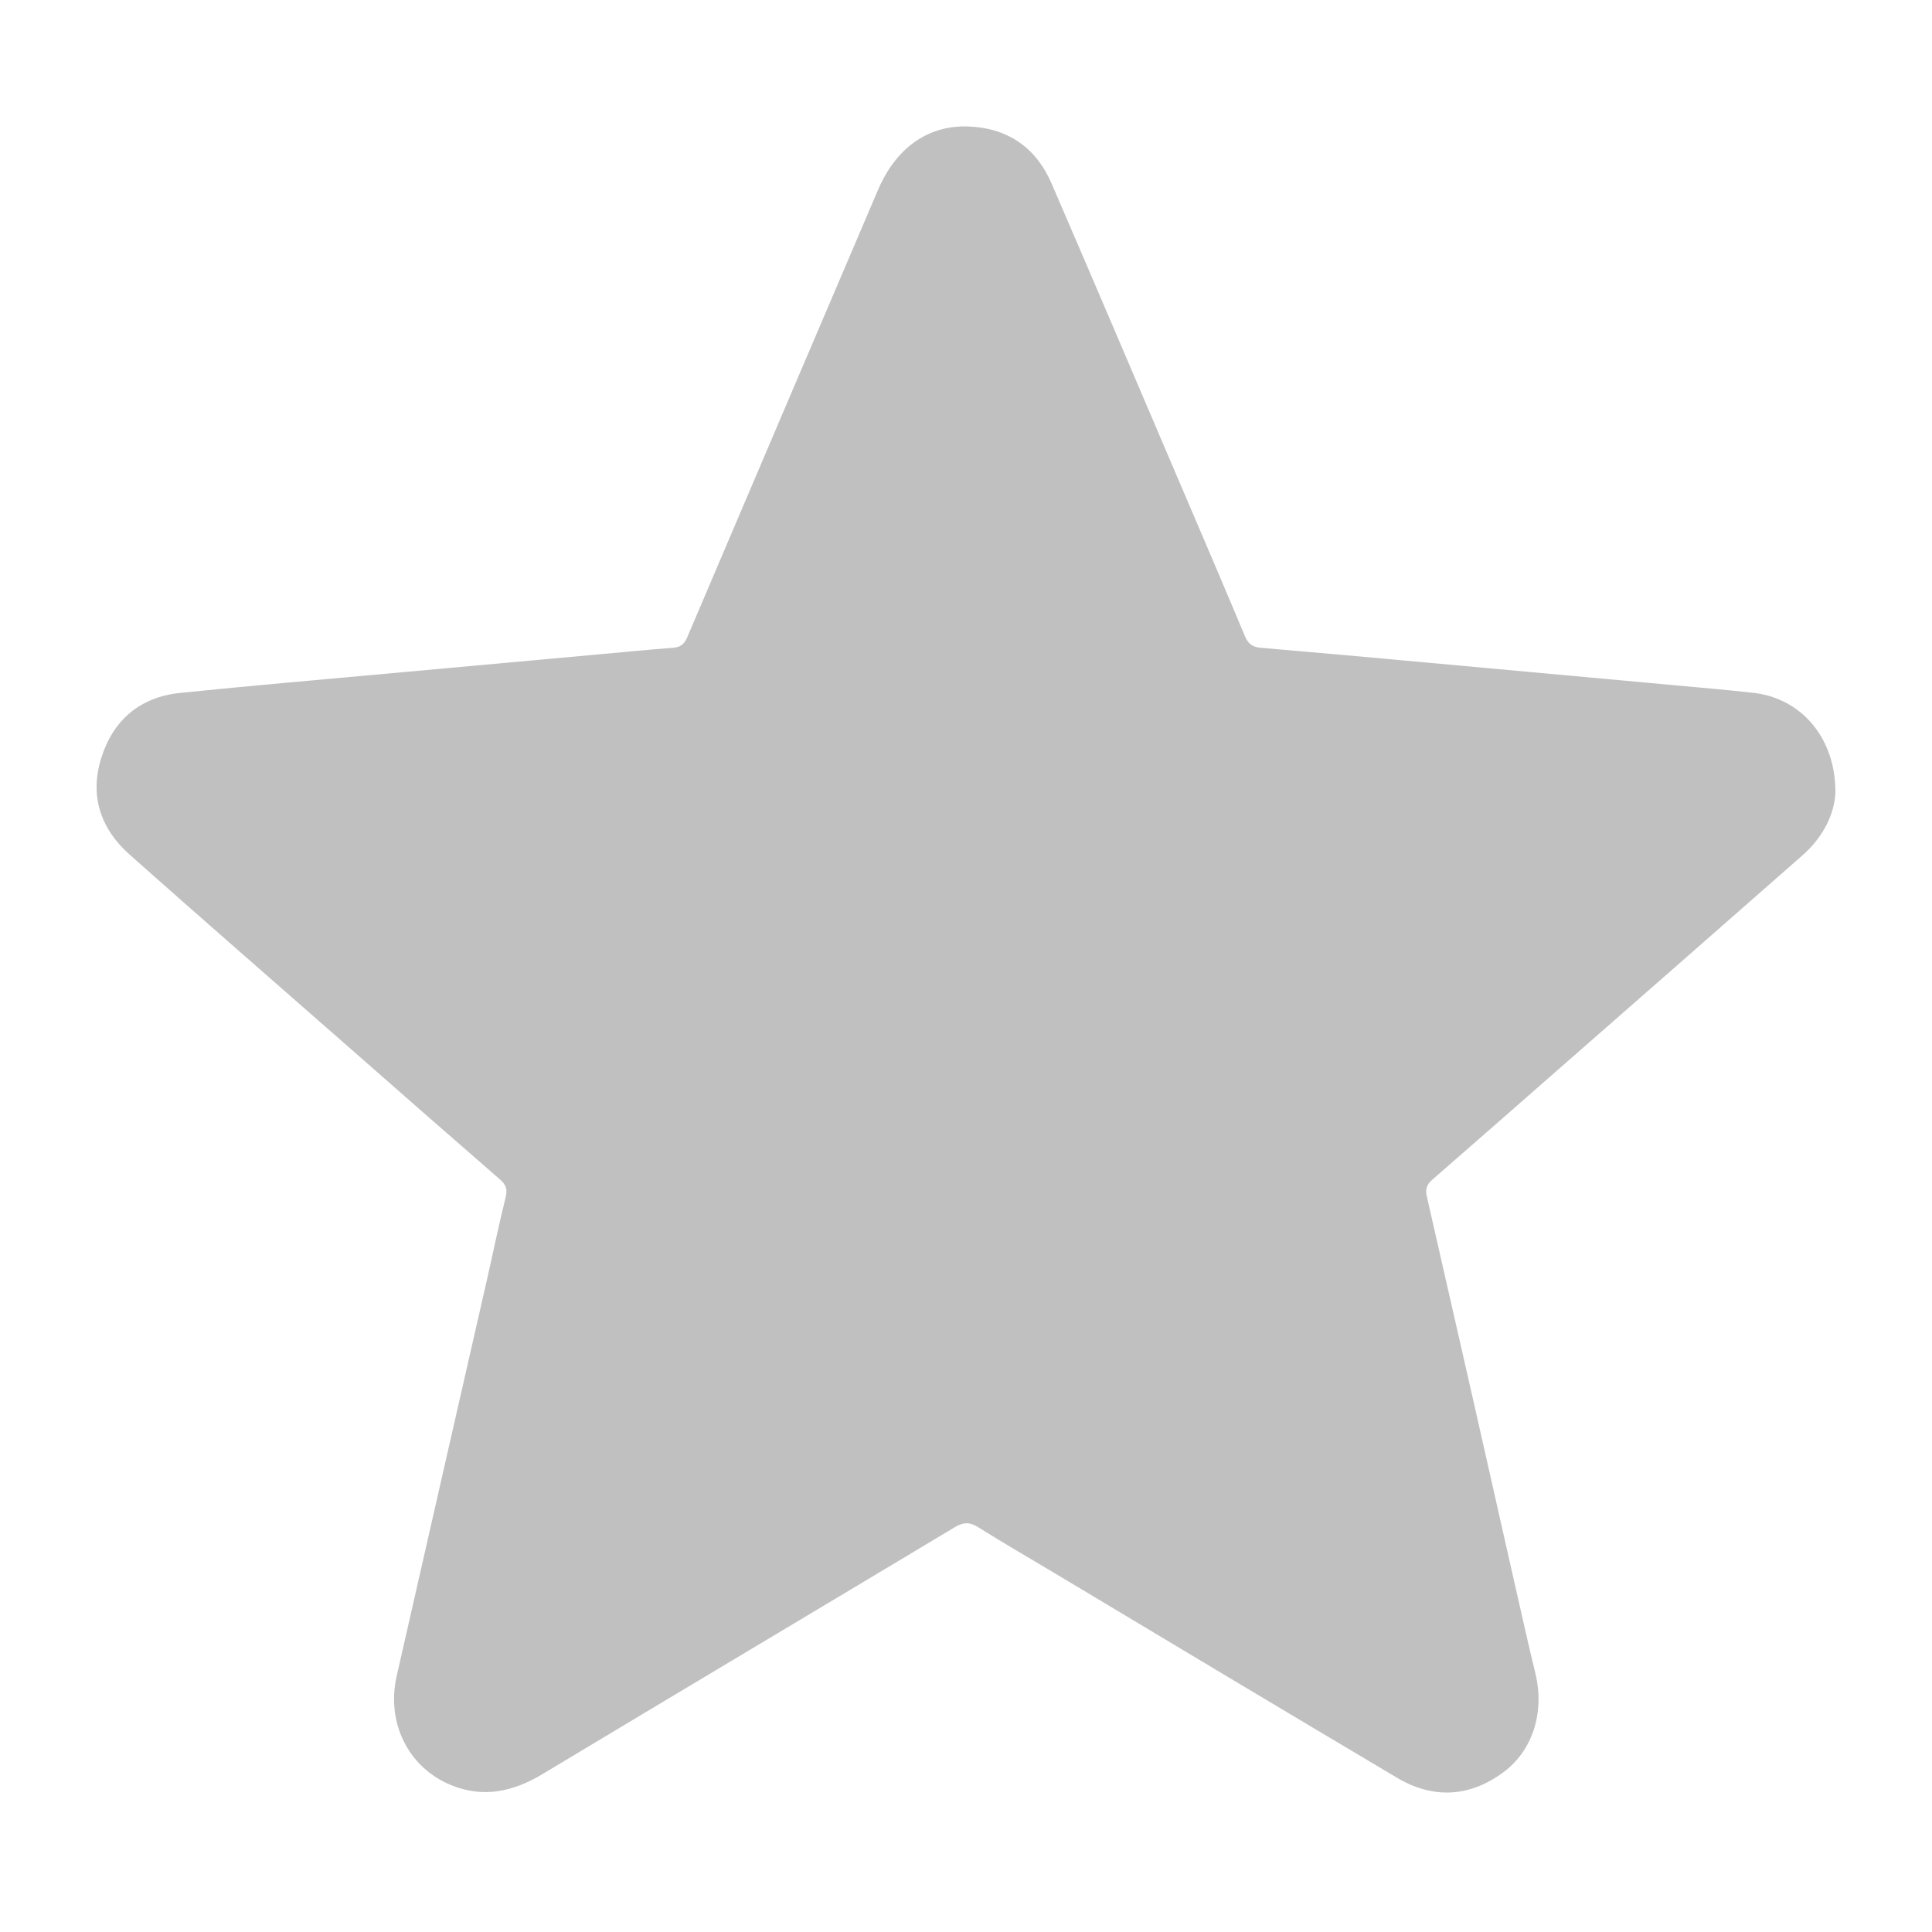 <svg width="20" height="20" viewBox="0 0 20 20" fill="none" xmlns="http://www.w3.org/2000/svg">
<path d="M19 8.207C18.991 8.418 18.879 8.661 18.662 8.852C17.791 9.617 16.92 10.381 16.048 11.144C15.642 11.501 15.234 11.857 14.826 12.213C14.768 12.264 14.753 12.309 14.771 12.388C15.084 13.757 15.395 15.126 15.703 16.496C15.765 16.771 15.827 17.047 15.894 17.321C15.992 17.727 15.867 18.129 15.55 18.356C15.202 18.606 14.832 18.622 14.463 18.404C13.29 17.707 12.119 17.006 10.949 16.304C10.675 16.14 10.399 15.981 10.13 15.812C10.04 15.755 9.975 15.755 9.883 15.81C8.46 16.664 7.034 17.513 5.613 18.367C5.311 18.548 5.002 18.616 4.669 18.479C4.227 18.298 3.997 17.834 4.106 17.352C4.417 15.987 4.727 14.621 5.039 13.256C5.104 12.97 5.163 12.681 5.234 12.396C5.254 12.314 5.24 12.265 5.177 12.211C4.643 11.746 4.109 11.279 3.577 10.811C2.832 10.157 2.084 9.507 1.343 8.848C1.04 8.579 0.925 8.236 1.049 7.844C1.173 7.452 1.451 7.216 1.864 7.173C2.597 7.098 3.331 7.035 4.064 6.968C4.79 6.902 5.515 6.836 6.241 6.77C6.483 6.748 6.725 6.724 6.967 6.706C7.045 6.7 7.086 6.666 7.115 6.595C7.773 5.05 8.431 3.507 9.09 1.964C9.273 1.537 9.598 1.299 10.011 1.309C10.425 1.32 10.723 1.522 10.887 1.902C11.333 2.935 11.774 3.971 12.216 5.006C12.441 5.531 12.667 6.059 12.888 6.587C12.922 6.668 12.97 6.7 13.055 6.706C13.638 6.756 14.221 6.808 14.804 6.862C15.653 6.939 16.501 7.017 17.35 7.095C17.619 7.119 17.889 7.143 18.158 7.173C18.647 7.231 19.004 7.639 19 8.207Z" fill="#C0C0C0"/>
</svg>
